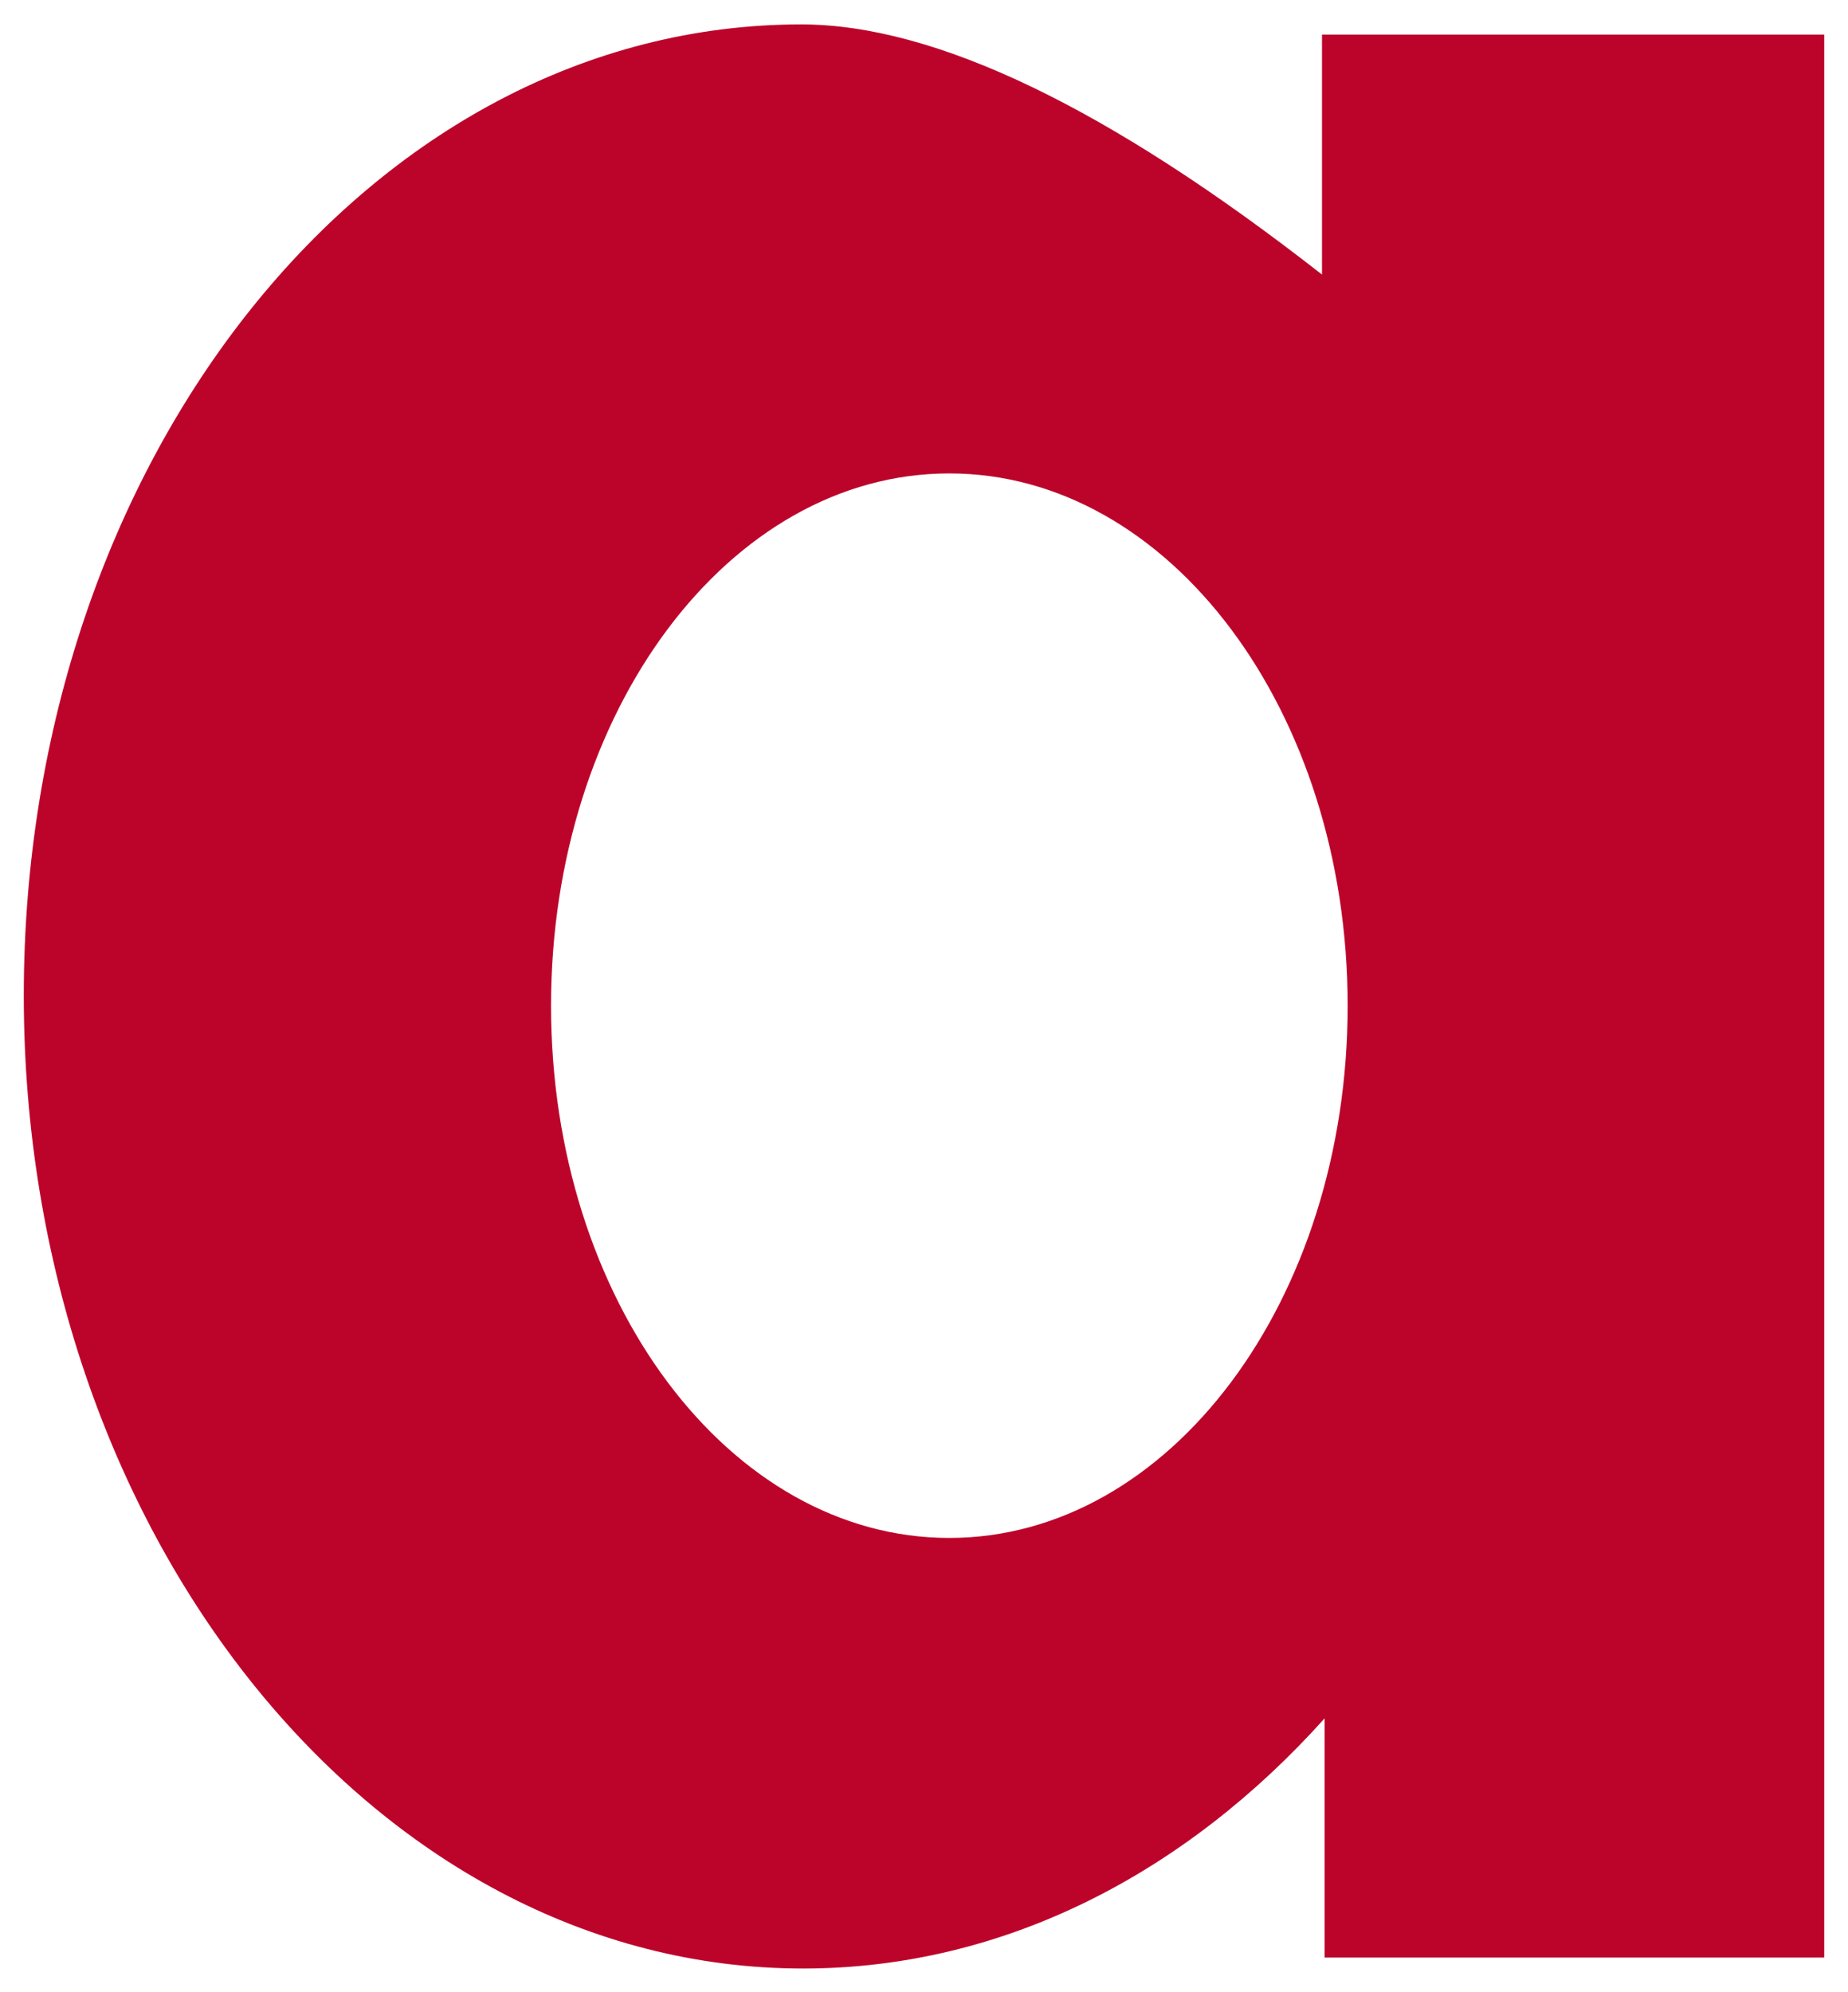 <svg version="1.2" xmlns="http://www.w3.org/2000/svg" viewBox="0 0 1484 1600" width="1484" height="1600">
	<title>ABEV_BIG copy-svg</title>
	<style>
		.s0 { fill: #bc042b;stroke: #000000;stroke-opacity: 0;stroke-width: 13.4 } 
	</style>
	<g id="Layer">
		<g id="Layer">
			<g id="Layer">
				<g id="Layer">
					<path id="bEvJEWqH" fill-rule="evenodd" class="s0" d="m1061.6 220.5v-192.7h403.3v1544.3h-401.2q0-173.1 0-192.1c-111 123.8-256.9 200.9-418.8 200.9-345.2 0-625.8-350.9-625.8-781.4 0-431.1 279-779.9 624.3-779.9q161.3 0 418.2 200.9zm20.6 587.2c0-236.4-143-427.5-319.9-427.5-176.8 0-319.8 191.1-319.8 427.5 0 236.3 143 427.4 319.8 427.4 176.9 0 319.9-191.1 319.9-427.4z"/>
				</g>
			</g>
		</g>
	</g>
</svg>